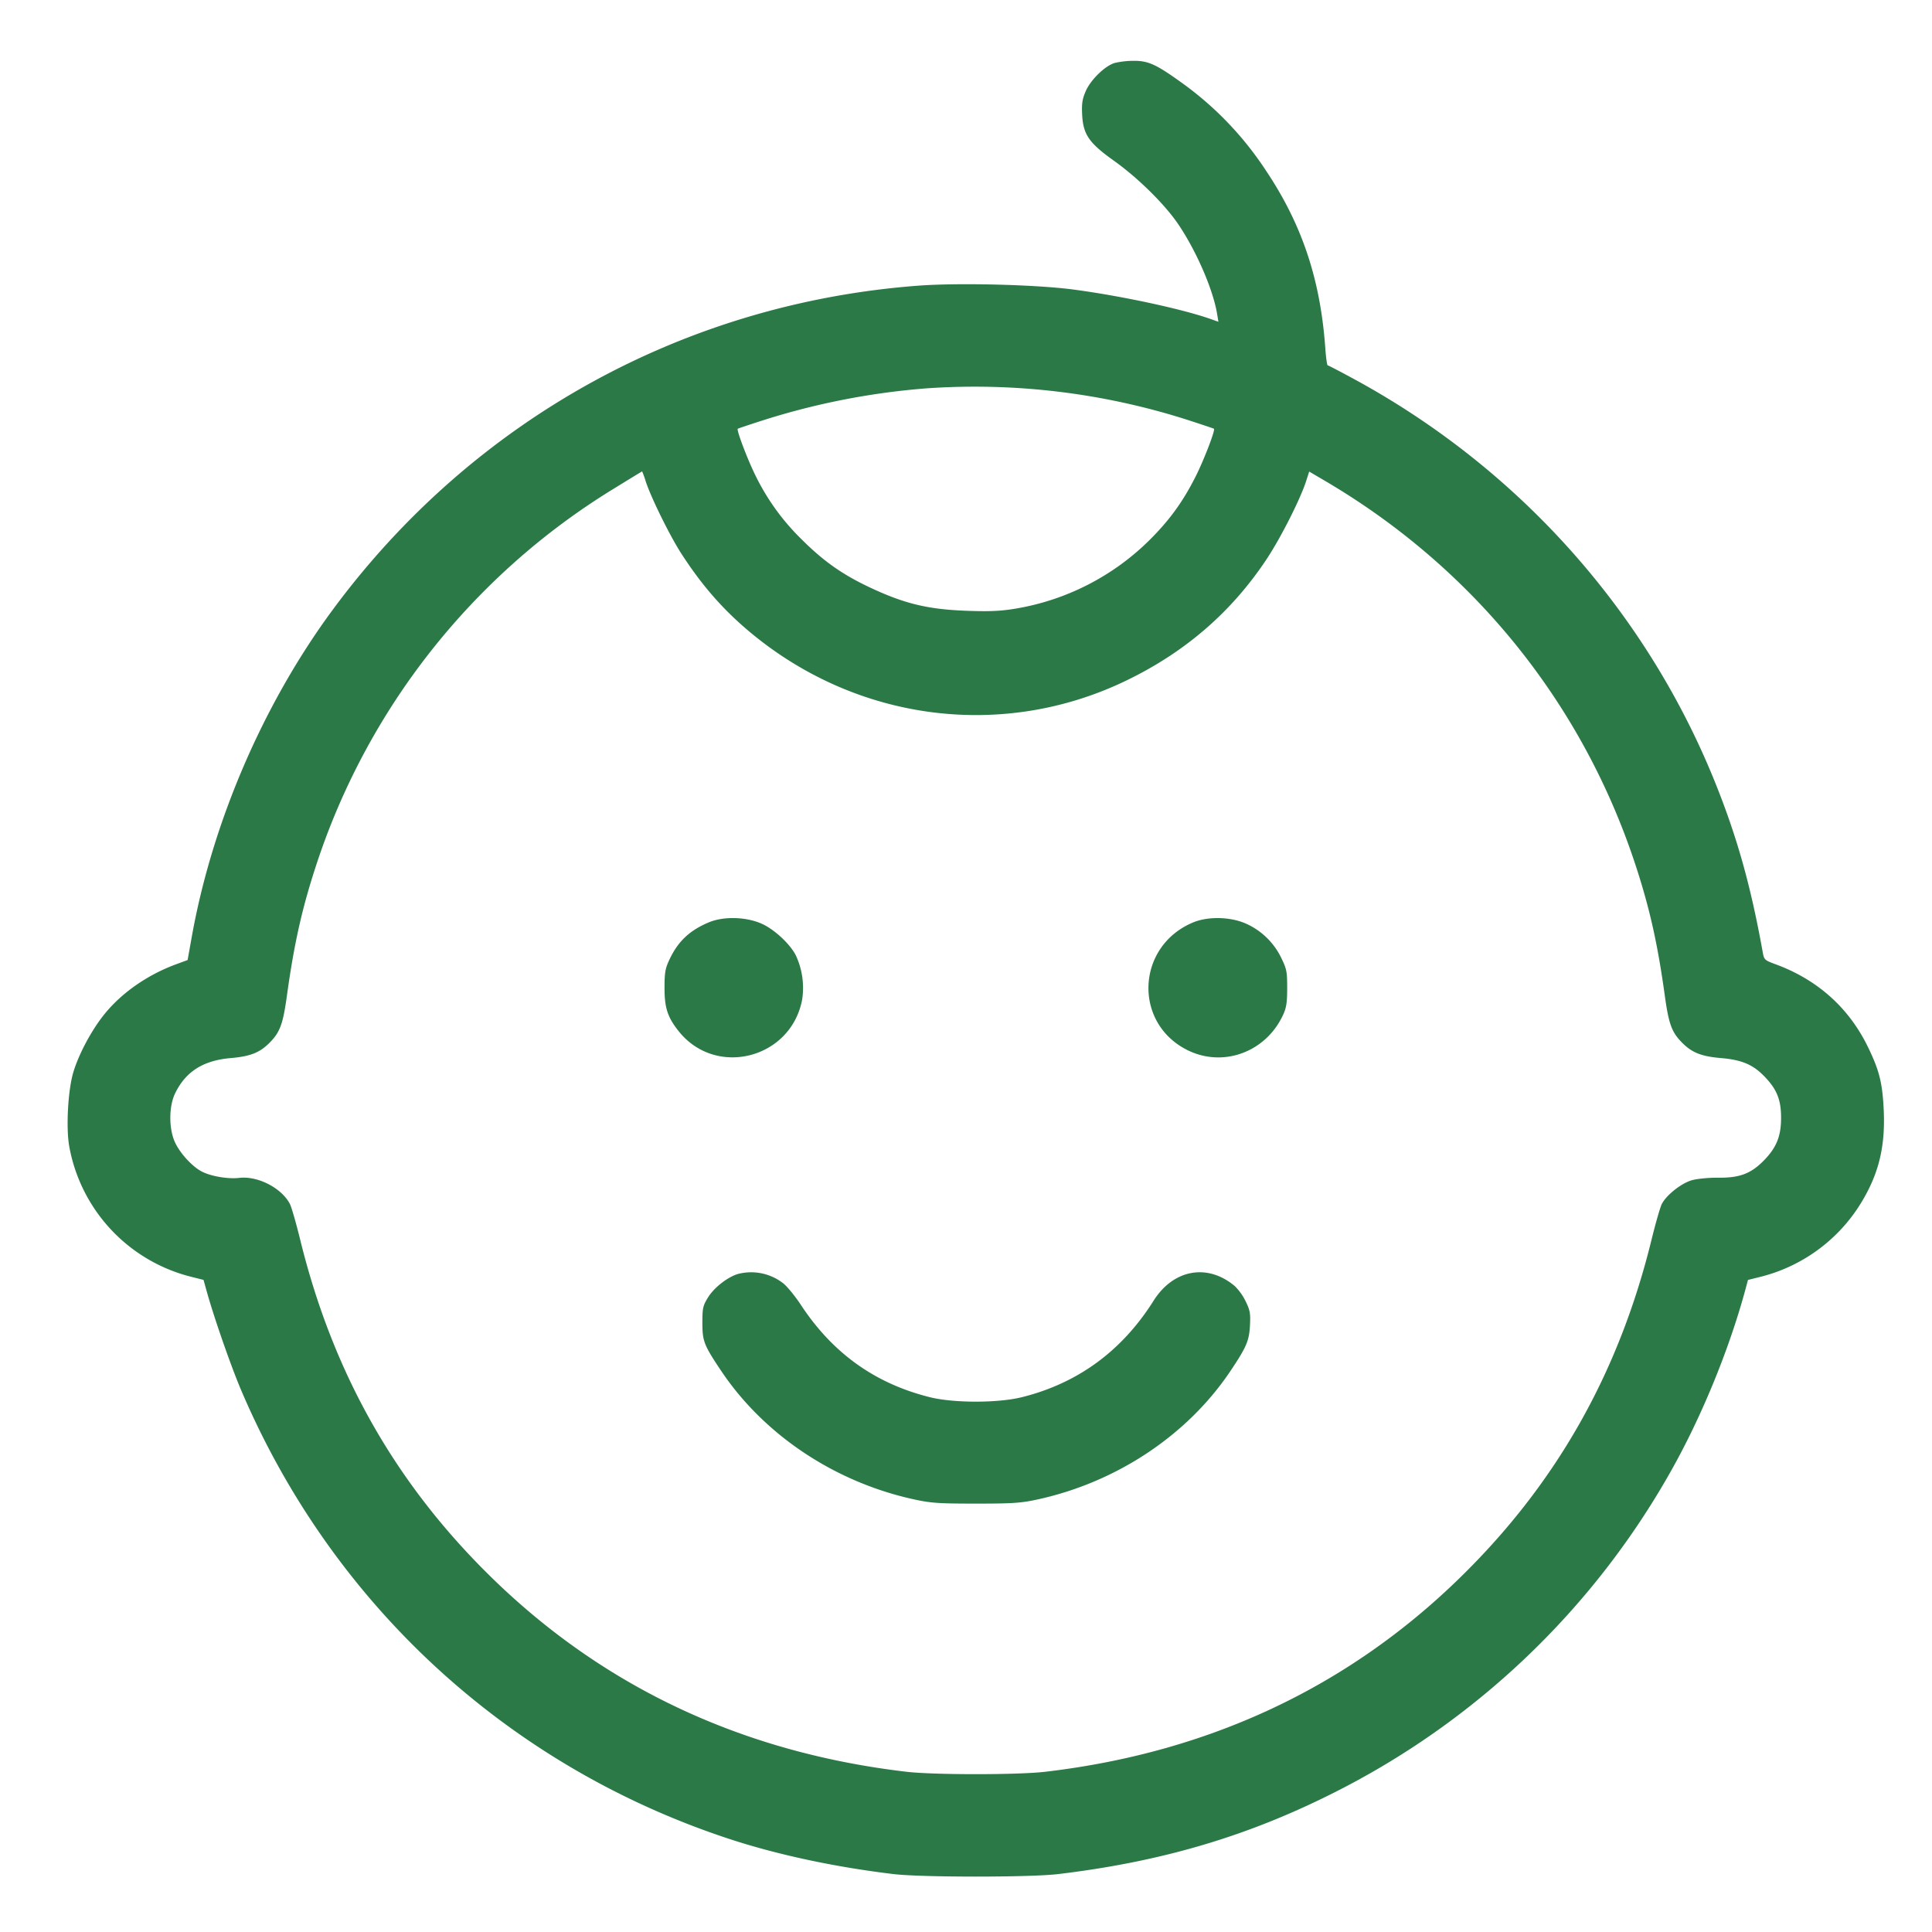 <svg xmlns="http://www.w3.org/2000/svg" fill="none" viewBox="0 0 49 49">
  <path fill="#2B7946" fill-rule="evenodd" d="M28.262 1.6c-.247.078-.604.43-.726.713-.087.2-.104.317-.09.594.025.505.173.719.81 1.173.603.43 1.275 1.092 1.617 1.592.46.673.892 1.664.995 2.286l.034.203-.203-.072c-.718-.253-2.259-.584-3.47-.745-.942-.125-2.897-.175-3.919-.1-5.948.44-11.312 3.404-14.866 8.214-1.766 2.39-3.06 5.393-3.581 8.306l-.105.585-.288.106c-.735.27-1.397.733-1.837 1.286-.326.409-.65 1.023-.78 1.477-.13.454-.18 1.383-.098 1.85A4.173 4.173 0 0 0 4.84 32.38l.322.081.075.27c.186.673.626 1.937.89 2.553 2.32 5.425 6.768 9.51 12.359 11.352 1.223.403 2.688.717 4.176.895.712.085 3.465.085 4.176 0 2.625-.314 4.808-.96 7.008-2.072a20.219 20.219 0 0 0 8.458-8.017c.805-1.399 1.53-3.147 1.956-4.71l.073-.27.322-.08a4.183 4.183 0 0 0 2.635-2.026c.38-.674.525-1.334.486-2.197-.032-.686-.11-1.005-.394-1.591-.482-1.001-1.283-1.721-2.352-2.113-.279-.103-.289-.112-.325-.315-.298-1.656-.639-2.877-1.184-4.242-1.742-4.36-4.979-7.993-9.146-10.266-.37-.201-.685-.366-.702-.366-.016 0-.044-.2-.061-.444-.125-1.74-.591-3.133-1.51-4.504a8.399 8.399 0 0 0-2.144-2.229c-.642-.462-.844-.552-1.221-.546a2.13 2.13 0 0 0-.475.056Zm-4.745 8.248a18.362 18.362 0 0 0-4.119.797c-.37.118-.679.222-.687.23-.035.032.25.784.449 1.184a5.827 5.827 0 0 0 1.174 1.623c.54.54 1.02.881 1.692 1.2.906.43 1.503.575 2.517.61.561.02.843.007 1.222-.057a6.298 6.298 0 0 0 3.38-1.728c.514-.51.854-.978 1.178-1.62.213-.423.503-1.178.466-1.213-.008-.007-.317-.11-.687-.23a17.712 17.712 0 0 0-6.585-.796Zm-7.968 2.557a17.613 17.613 0 0 0-7.544 9.581c-.349 1.071-.547 1.96-.726 3.251-.101.733-.176.94-.438 1.205-.253.256-.49.35-.987.393-.697.06-1.14.338-1.41.889-.163.33-.166.898-.007 1.246.127.278.438.618.683.744.232.12.667.194.948.16.47-.055 1.075.256 1.285.663.04.077.159.49.264.919.838 3.404 2.44 6.216 4.9 8.602 2.846 2.761 6.361 4.398 10.481 4.879.686.08 2.818.08 3.504 0 4.118-.481 7.636-2.119 10.481-4.879 2.46-2.386 4.062-5.198 4.9-8.602.105-.429.224-.842.264-.92.119-.23.498-.529.767-.604.135-.037.436-.066.676-.063.533.005.818-.104 1.142-.433.325-.331.441-.62.44-1.09 0-.455-.109-.723-.423-1.046-.293-.302-.573-.42-1.103-.465-.498-.043-.734-.137-.987-.393-.262-.265-.337-.472-.438-1.205-.179-1.292-.377-2.18-.725-3.25-1.343-4.128-4.11-7.564-7.875-9.782l-.417-.245-.08.249c-.151.464-.648 1.444-1.005 1.98-.89 1.338-2.06 2.349-3.551 3.07-3.135 1.517-6.838 1.04-9.554-1.233-.675-.565-1.206-1.171-1.726-1.973-.294-.452-.778-1.434-.912-1.847a2.327 2.327 0 0 0-.09-.251c-.004 0-.336.203-.737.45Zm2.428 10.988c-.488.205-.782.483-.998.943-.107.228-.125.331-.125.722 0 .508.08.747.364 1.102.948 1.18 2.849.686 3.127-.812a1.954 1.954 0 0 0-.162-1.12c-.144-.282-.532-.646-.846-.792-.395-.184-.98-.203-1.36-.043Zm12.28.003c-1.452.61-1.52 2.578-.114 3.25.902.43 1.968.028 2.398-.905.085-.183.105-.315.105-.684 0-.418-.013-.483-.156-.774a1.813 1.813 0 0 0-.868-.848c-.396-.185-.978-.201-1.365-.039ZM18.719 32.31c-.262.076-.608.346-.76.593-.132.214-.145.273-.145.648 0 .466.04.567.483 1.227 1.089 1.621 2.88 2.813 4.886 3.25.422.093.63.107 1.567.107.936 0 1.145-.014 1.567-.106 2.006-.438 3.795-1.628 4.885-3.25.413-.616.48-.774.5-1.166.016-.301.001-.383-.11-.61a1.418 1.418 0 0 0-.275-.385c-.691-.582-1.557-.426-2.059.371-.803 1.274-1.92 2.093-3.341 2.447-.606.151-1.728.151-2.334 0-1.39-.347-2.463-1.114-3.27-2.34-.142-.216-.341-.46-.443-.544a1.326 1.326 0 0 0-1.15-.242Z" clip-rule="evenodd"/>
</svg>
